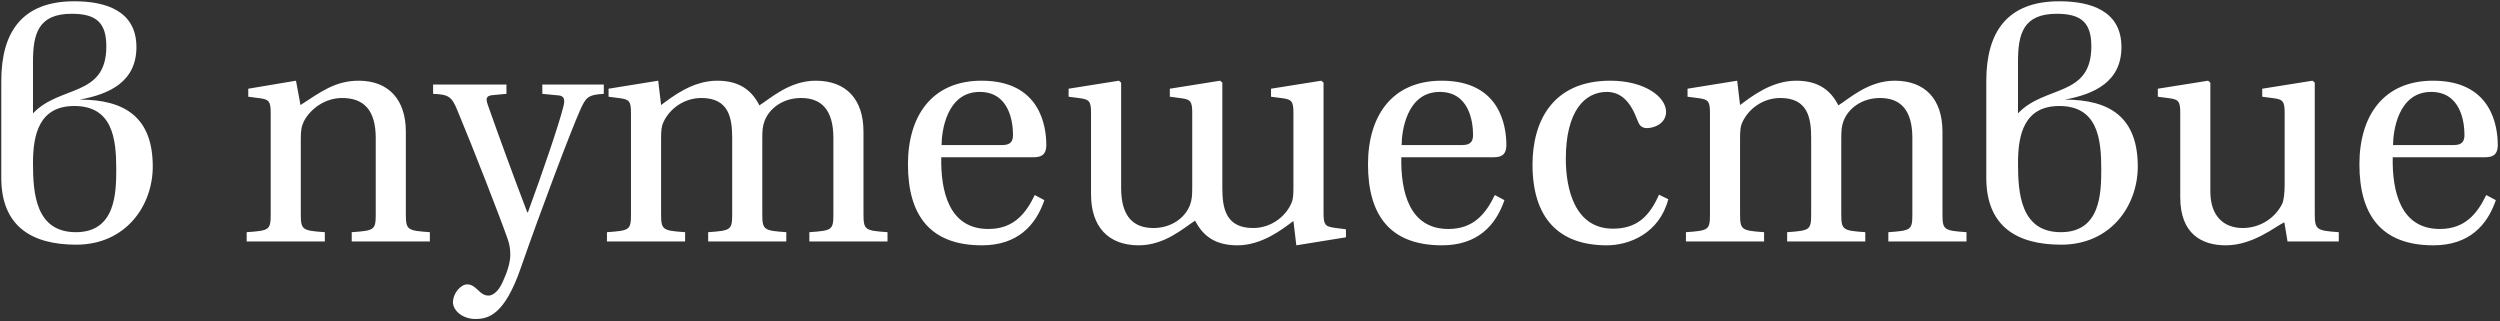 <?xml version="1.0" encoding="UTF-8"?> <svg xmlns="http://www.w3.org/2000/svg" width="817" height="105" viewBox="0 0 817 105" fill="none"><rect x="0" y="0" width="817" height="105" fill="#333333" stroke="none"/><path d="M24.805 75.878C37.782 75.878 37.992 63.005 37.992 55.26C37.992 45.422 36.84 34.642 24.281 34.642C12.873 34.642 10.78 43.852 10.78 53.272C10.78 63.11 11.617 75.878 24.805 75.878ZM10.78 20.199V37.05C19.572 27.735 34.747 31.817 34.747 15.176C34.747 7.536 31.607 4.501 23.444 4.501C12.455 4.501 10.78 11.094 10.78 20.199ZM26.06 32.549C41.027 32.549 49.923 38.515 49.923 54.423C49.923 67.191 41.131 79.96 24.909 79.96C10.152 79.96 0.419 73.785 0.419 58.086V26.479C0.419 10.361 7.326 0.419 24.281 0.419C34.433 0.419 44.585 3.454 44.585 15.385C44.585 26.688 35.794 30.77 26.06 32.549ZM80.614 78.913V75.878C88.149 75.355 88.463 75.145 88.463 69.808V36.84C88.463 33.072 87.835 32.549 85.114 32.13L81.137 31.607V28.991L96.731 26.374L98.197 34.328C104.685 30.142 109.5 26.374 117.245 26.374C126.873 26.374 132.629 32.444 132.629 43.015V69.808C132.629 75.145 133.048 75.355 140.479 75.878V78.913H114.942V75.878C122.478 75.355 122.791 75.145 122.791 69.808V45.108C122.791 36.003 118.919 32.026 111.802 32.026C106.255 32.026 101.546 35.48 99.348 39.561C98.511 41.236 98.301 42.701 98.301 45.318V69.808C98.301 75.145 98.72 75.355 106.151 75.878V78.913H80.614ZM141.54 30.665V27.63H165.507V30.665L161.007 31.084C158.6 31.293 158.809 32.444 159.437 34.328C163.309 45.318 167.496 56.725 172.31 69.389H172.519C177.124 56.83 182.566 41.026 184.136 34.747C184.66 32.654 184.45 31.398 182.671 31.189L177.229 30.665V27.63H197.323V30.665C192.09 30.979 191.463 31.817 189.579 36.003C186.334 43.329 176.706 68.866 170.217 87.495C164.879 102.985 159.542 104.241 155.355 104.241C150.959 104.241 148.029 101.31 148.029 98.798C148.029 95.763 150.645 92.937 152.634 92.937C153.89 92.937 154.727 93.461 155.774 94.403C157.658 96.287 158.6 96.6 159.646 96.6C160.797 96.6 162.681 95.659 164.251 92.205C165.821 88.856 166.763 85.716 166.763 83.309C166.763 81.53 166.554 79.96 165.926 78.18C163.414 70.959 154.727 48.667 149.494 36.108C147.61 31.503 146.564 30.875 141.54 30.665ZM198.355 78.913V75.878C205.891 75.355 206.205 75.145 206.205 69.808V36.84C206.205 33.072 205.577 32.549 202.856 32.13L198.879 31.607V28.991L215.101 26.374L216.043 34.328C219.706 31.607 226.299 26.374 234.358 26.374C241.684 26.374 245.661 29.514 248.173 34.433C251.836 32.13 258.011 26.374 266.593 26.374C276.536 26.374 282.187 32.444 282.187 43.015V69.808C282.187 75.145 282.606 75.355 290.037 75.878V78.913H264.5V75.878C272.035 75.355 272.349 75.145 272.349 69.808V45.108C272.349 35.794 268.372 32.026 261.779 32.026C255.918 32.026 251.417 35.375 249.848 39.561C249.22 41.236 249.115 42.701 249.115 45.318V69.808C249.115 75.145 249.534 75.355 256.964 75.878V78.913H231.428V75.878C238.963 75.355 239.277 75.145 239.277 69.808V45.108C239.277 38.619 238.23 32.026 229.23 32.026C223.473 32.026 218.868 35.584 216.88 39.771C216.147 41.236 216.043 42.701 216.043 45.318V69.808C216.043 75.145 216.461 75.355 223.892 75.878V78.913H198.355ZM296.719 53.69C296.719 37.991 304.464 26.374 320.791 26.374C339.943 26.374 341.932 41.236 341.932 47.411C341.932 50.864 339.943 51.388 337.745 51.388H307.604C307.394 62.272 310.011 74.831 322.989 74.831C331.257 74.831 335.234 69.808 338.164 63.737L341.304 65.412C338.478 73.68 332.513 80.169 320.895 80.169C303.836 80.169 296.719 70.226 296.719 53.69ZM307.708 47.411H327.489C330.419 47.411 331.047 46.05 331.047 44.062C331.047 39.98 329.896 30.037 320.163 30.037C309.278 30.037 307.708 43.12 307.708 47.411ZM432.532 36.422V69.703C432.532 73.471 433.16 73.994 435.881 74.413L439.858 74.936V77.552L423.636 80.169L422.694 72.215C419.031 74.936 412.438 80.169 404.379 80.169C397.053 80.169 393.076 77.029 390.564 72.11C386.901 74.413 380.726 80.169 372.144 80.169C362.201 80.169 356.55 74.099 356.55 63.528V36.84C356.55 33.072 355.922 32.549 353.201 32.13L349.224 31.607V28.991L365.655 26.374L366.388 27.002V36.736V61.435C366.388 70.75 370.365 74.517 376.958 74.517C382.819 74.517 387.32 71.168 388.889 66.982C389.517 65.307 389.622 63.842 389.622 61.226V36.84C389.622 33.072 388.994 32.549 386.273 32.13L382.296 31.607V28.991L398.727 26.374L399.46 27.002V36.422V61.435C399.46 67.924 400.507 74.517 409.507 74.517C415.263 74.517 419.868 70.959 421.857 66.773C422.59 65.307 422.694 63.842 422.694 61.226V36.84C422.694 33.072 422.066 32.549 419.345 32.13L415.368 31.607V28.991L431.8 26.374L432.532 27.002V36.422ZM447.064 53.69C447.064 37.991 454.809 26.374 471.136 26.374C490.288 26.374 492.277 41.236 492.277 47.411C492.277 50.864 490.288 51.388 488.091 51.388H457.949C457.739 62.272 460.356 74.831 473.334 74.831C481.602 74.831 485.579 69.808 488.509 63.737L491.649 65.412C488.823 73.68 482.858 80.169 471.24 80.169C454.181 80.169 447.064 70.226 447.064 53.69ZM458.053 47.411H477.834C480.764 47.411 481.392 46.05 481.392 44.062C481.392 39.98 480.241 30.037 470.508 30.037C459.623 30.037 458.053 43.12 458.053 47.411ZM500.825 53.795C500.825 39.875 507.209 26.374 526.257 26.374C537.56 26.374 544.467 31.712 544.467 36.526C544.467 40.503 540.386 41.864 538.293 41.864C536.304 41.864 535.676 40.817 535.048 39.143C532.955 33.491 529.92 30.037 525.106 30.037C517.884 30.037 511.709 36.317 511.709 51.911C511.709 61.749 514.64 74.727 527.094 74.727C534.734 74.727 538.921 70.959 542.165 63.633L545.2 65.098C542.27 76.297 532.432 80.169 525.106 80.169C509.407 80.169 500.825 71.273 500.825 53.795ZM550.966 78.913V75.878C558.502 75.355 558.816 75.145 558.816 69.808V36.84C558.816 33.072 558.188 32.549 555.466 32.13L551.489 31.607V28.991L567.712 26.374L568.653 34.328C572.317 31.607 578.91 26.374 586.969 26.374C594.295 26.374 598.272 29.514 600.784 34.433C604.447 32.13 610.622 26.374 619.204 26.374C629.146 26.374 634.798 32.444 634.798 43.015V69.808C634.798 75.145 635.217 75.355 642.647 75.878V78.913H617.111V75.878C624.646 75.355 624.96 75.145 624.96 69.808V45.108C624.96 35.794 620.983 32.026 614.389 32.026C608.529 32.026 604.028 35.375 602.458 39.561C601.83 41.236 601.726 42.701 601.726 45.318V69.808C601.726 75.145 602.144 75.355 609.575 75.878V78.913H584.038V75.878C591.574 75.355 591.888 75.145 591.888 69.808V45.108C591.888 38.619 590.841 32.026 581.84 32.026C576.084 32.026 571.479 35.584 569.491 39.771C568.758 41.236 568.653 42.701 568.653 45.318V69.808C568.653 75.145 569.072 75.355 576.503 75.878V78.913H550.966ZM673.506 75.878C686.484 75.878 686.693 63.005 686.693 55.26C686.693 45.422 685.542 34.642 672.983 34.642C661.575 34.642 659.482 43.852 659.482 53.272C659.482 63.11 660.319 75.878 673.506 75.878ZM659.482 20.199V37.05C668.273 27.735 683.449 31.817 683.449 15.176C683.449 7.536 680.309 4.501 672.146 4.501C661.156 4.501 659.482 11.094 659.482 20.199ZM674.762 32.549C689.728 32.549 698.624 38.515 698.624 54.423C698.624 67.191 689.833 79.96 673.611 79.96C658.854 79.96 649.121 73.785 649.121 58.086V26.479C649.121 10.361 656.028 0.419 672.983 0.419C683.135 0.419 693.287 3.454 693.287 15.385C693.287 26.688 684.495 30.77 674.762 32.549ZM705.18 31.607V28.991L721.612 26.374L722.344 27.002V36.736V62.586C722.344 70.75 726.845 74.517 732.915 74.517C738.357 74.517 743.381 71.482 745.788 66.668C746.311 65.621 746.625 63.319 746.625 60.388V36.84C746.625 33.072 745.997 32.549 743.276 32.13L739.299 31.607V28.991L755.731 26.374L756.463 27.002V36.422V69.808C756.463 75.145 757.091 75.355 764.313 75.878V78.913H747.567L746.521 72.633C743.485 74.099 736.264 80.169 727.368 80.169C719.623 80.169 712.506 76.506 712.506 64.47V36.84C712.506 33.072 711.878 32.549 709.157 32.13L705.18 31.607ZM771.057 53.69C771.057 37.991 778.802 26.374 795.129 26.374C814.282 26.374 816.27 41.236 816.27 47.411C816.27 50.864 814.282 51.388 812.084 51.388H781.942C781.733 62.272 784.349 74.831 797.327 74.831C805.595 74.831 809.572 69.808 812.502 63.737L815.642 65.412C812.816 73.68 806.851 80.169 795.234 80.169C778.174 80.169 771.057 70.226 771.057 53.69ZM782.047 47.411H801.827C804.758 47.411 805.386 46.05 805.386 44.062C805.386 39.98 804.234 30.037 794.501 30.037C783.616 30.037 782.047 43.12 782.047 47.411Z" fill="white"></path></svg> 